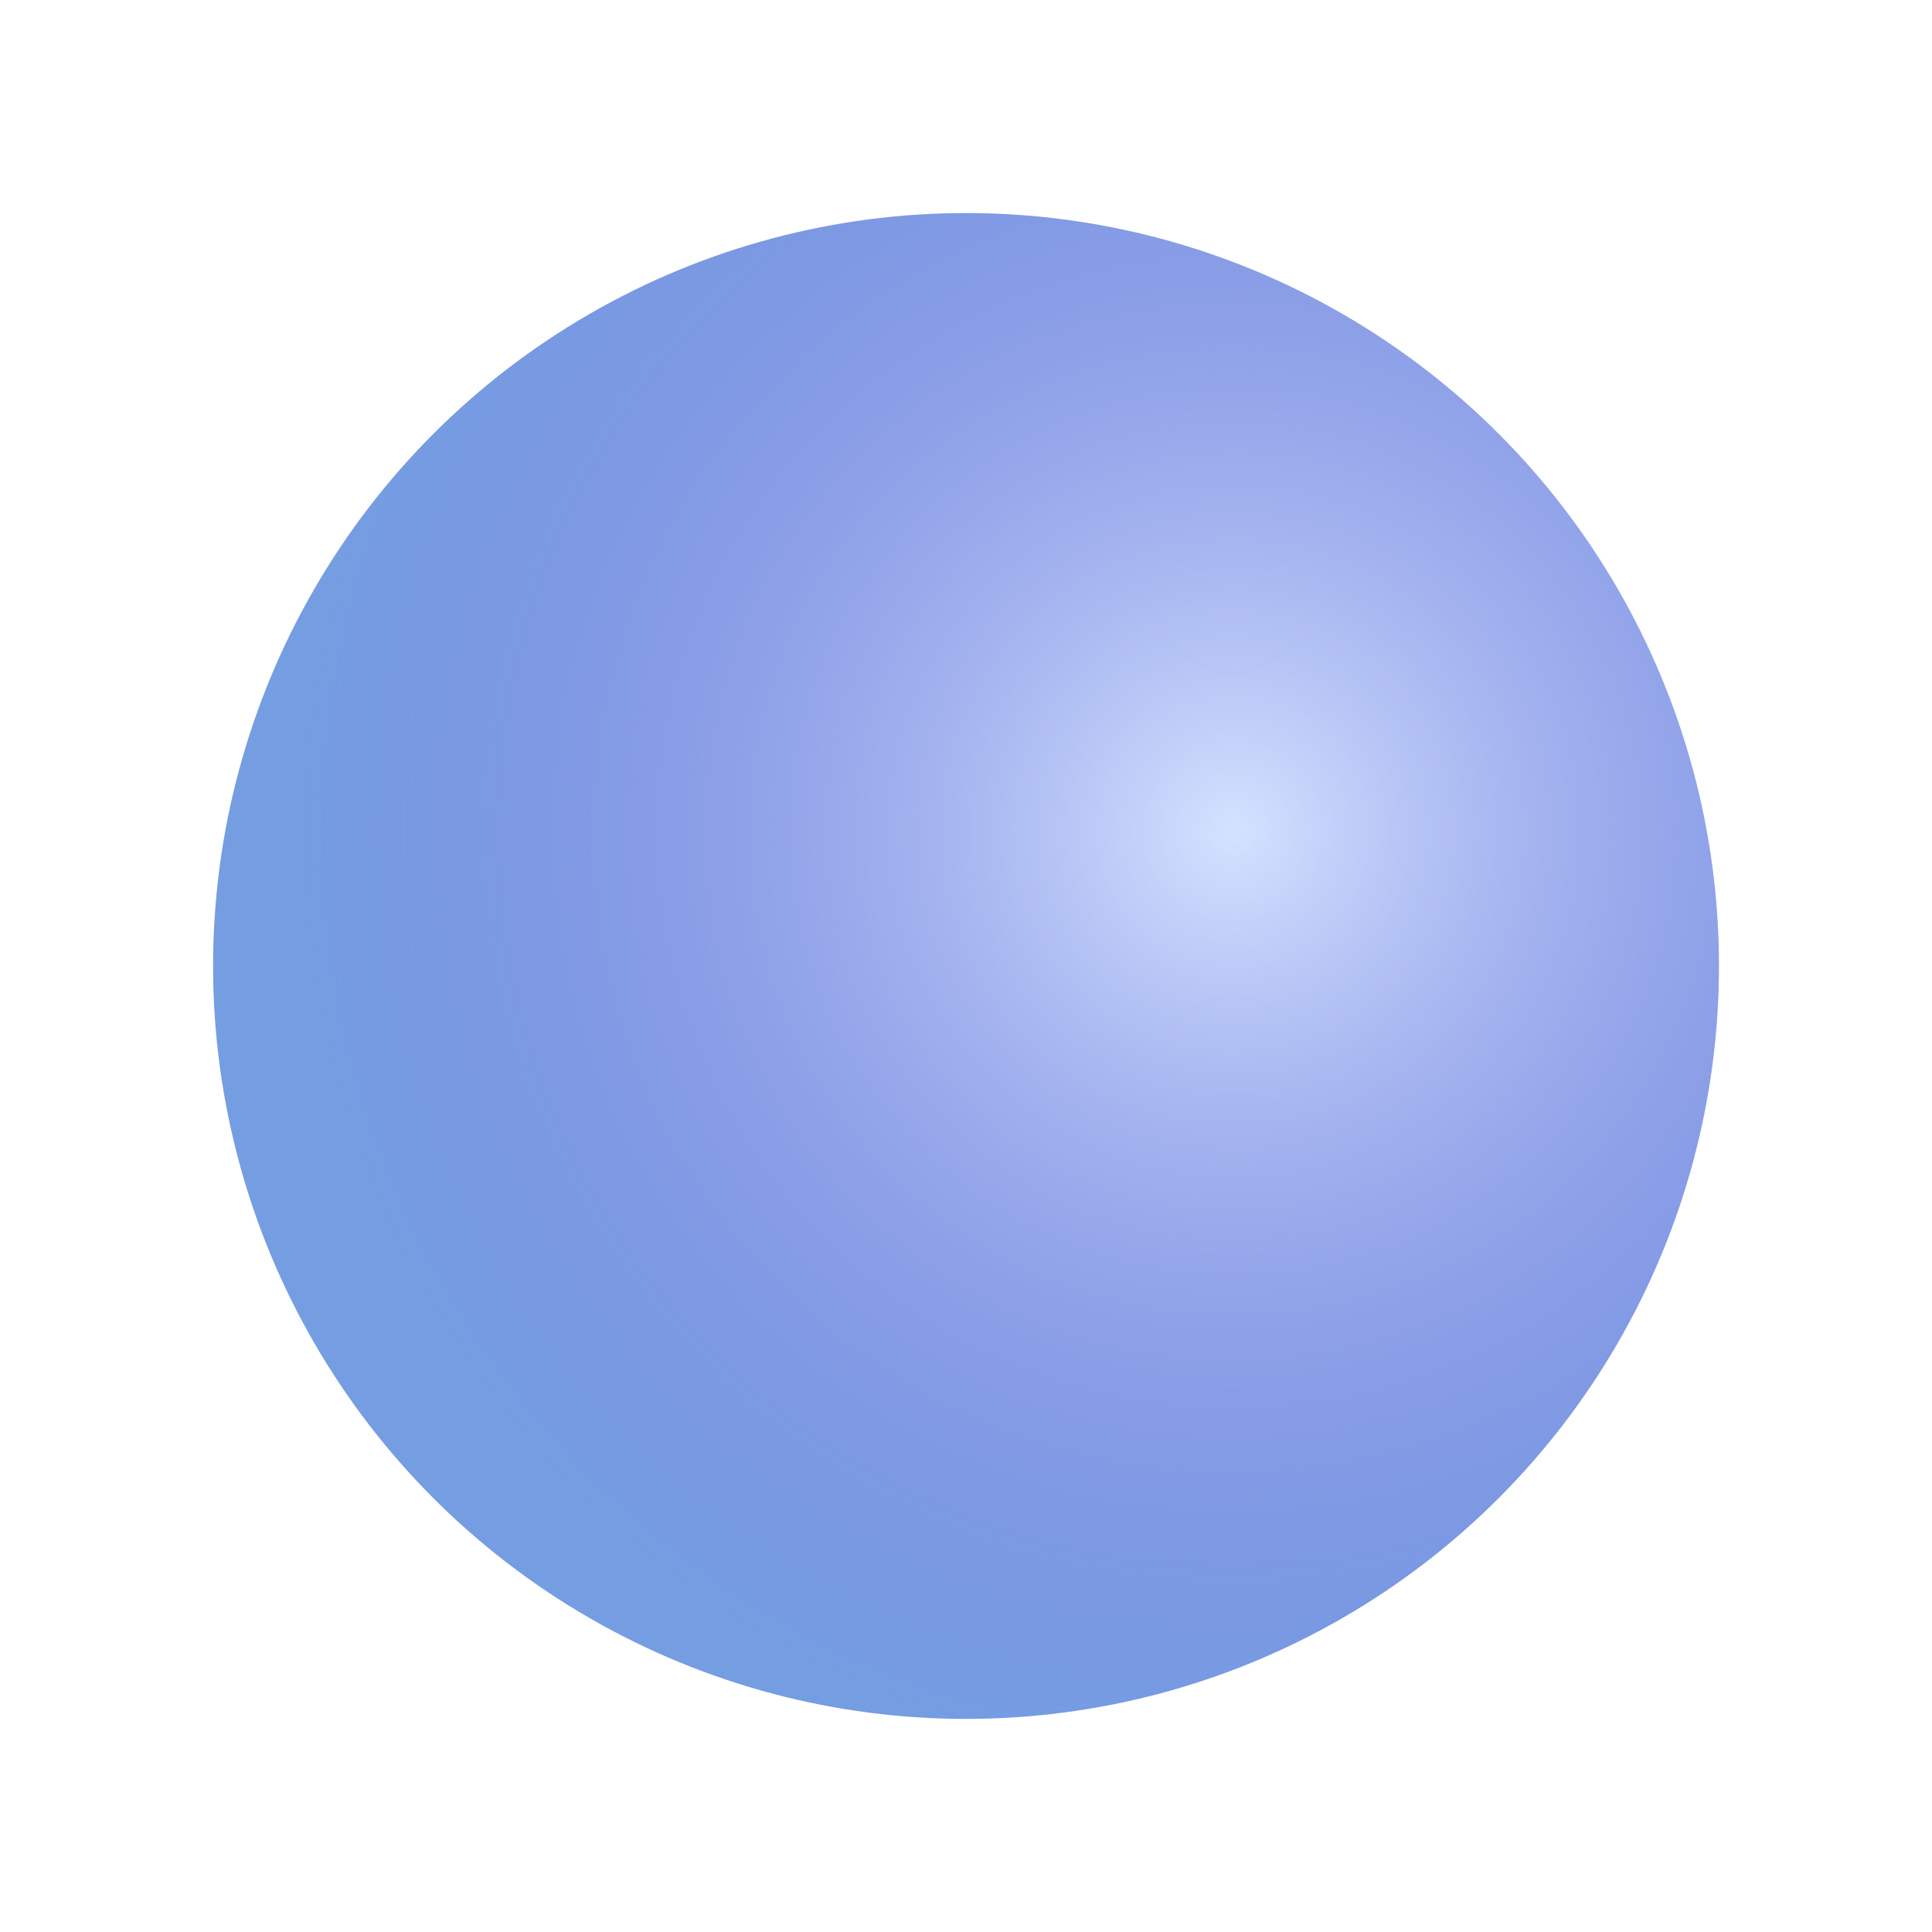 <?xml version="1.0" encoding="UTF-8"?> <svg xmlns="http://www.w3.org/2000/svg" width="272" height="272" viewBox="0 0 272 272" fill="none"> <g filter="url(#filter0_f_403_479)"> <circle cx="136" cy="136" r="106" fill="#759DE2"></circle> <circle cx="136" cy="136" r="106" fill="url(#paint0_radial_403_479)"></circle> </g> <defs> <filter id="filter0_f_403_479" x="0" y="0" width="272" height="272" filterUnits="userSpaceOnUse" color-interpolation-filters="sRGB"> <feFlood flood-opacity="0" result="BackgroundImageFix"></feFlood> <feBlend mode="normal" in="SourceGraphic" in2="BackgroundImageFix" result="shape"></feBlend> <feGaussianBlur stdDeviation="15" result="effect1_foregroundBlur_403_479"></feGaussianBlur> </filter> <radialGradient id="paint0_radial_403_479" cx="0" cy="0" r="1" gradientUnits="userSpaceOnUse" gradientTransform="translate(173.341 116.727) rotate(106.598) scale(130.72)"> <stop stop-color="#D3E3FF"></stop> <stop offset="1" stop-color="#8971E1" stop-opacity="0"></stop> </radialGradient> </defs> </svg> 
